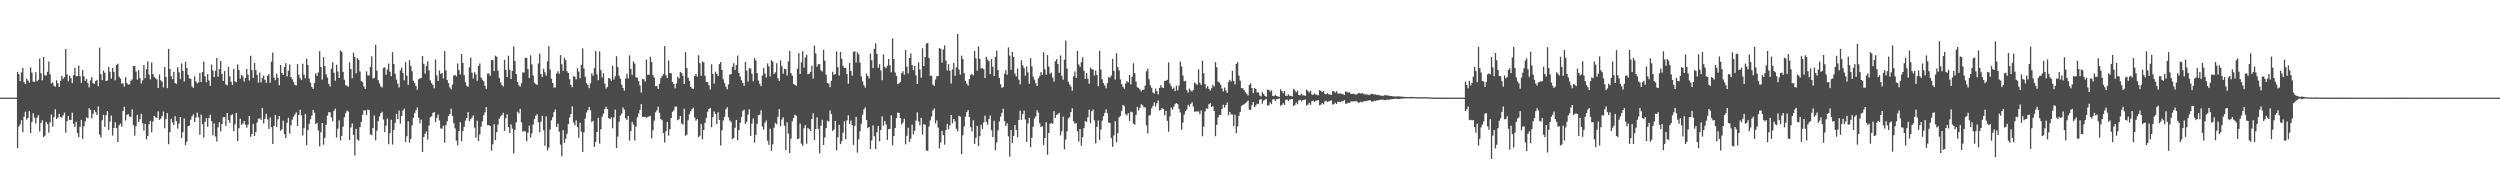 <?xml version="1.0" encoding="UTF-8"?>
<svg xmlns="http://www.w3.org/2000/svg" width="1920" height="150">
  <path d="M0 74.999h1v1.000H0zM1 74.998h1v1.000H1zM2 74.998h1v1.000H2zM3 74.997h1v1.000H3zM4 74.996h1v1.000H4zM5 74.995h1v1.000H5zM6 74.994h1v1.000H6zM7 74.993h1v1.000H7zM8 74.993h1v1.000H8zM9 74.992h1v1.000H9zM10 74.989h1v1.000H10zM11 74.991h1v1.000H11zM12 74.983h1v1.000H12zM13 55.298h1v58.635H13zM14 57.001h1v40.221H14zM15 62.326h1v33.211H15zM16 55.532h1v36.816H16zM17 52.176h1v49.379H17zM18 63.072h1v26.530H18zM19 64.548h1v21.230H19zM20 60.449h1v31.421H20zM21 61.851h1v28.680H21zM22 63.363h1v21.936H22zM23 51.780h1v50.531H23zM24 55.747h1v38.033H24zM25 62.691h1v24.233H25zM26 62.805h1v27.578H26zM27 55.373h1v39.531H27zM28 62.439h1v27.921H28zM29 61.335h1v27.078H29zM30 44.999h1v56.072H30zM31 56.210h1v38.199H31zM32 61.668h1v30.675H32zM33 43.780h1v61.419H33zM34 57.826h1v46.349H34zM35 58.002h1v35.604H35zM36 55.142h1v40.127H36zM37 47.200h1v54.630H37zM38 57.102h1v36.788H38zM39 63.983h1v23.995H39zM40 63.284h1v33.985H40zM41 65.818h1v24.245H41zM42 66.604h1v17.325H42zM43 61.678h1v29.724H43zM44 63.959h1v26.354H44zM45 66.833h1v20.641H45zM46 62.002h1v28.083H46zM47 58.318h1v31.974H47zM48 60.559h1v27.974H48zM49 59.177h1v27.276H49zM50 37.568h1v64.334H50zM51 57.142h1v35.916H51zM52 62.397h1v26.722H52zM53 58.176h1v34.103H53zM54 60.062h1v32.067H54zM55 63.793h1v22.723H55zM56 57.690h1v37.406H56zM57 52.133h1v45.350H57zM58 58.586h1v35.010H58zM59 58.482h1v43.612H59zM60 50.424h1v54.999H60zM61 58.488h1v38.893H61zM62 63.548h1v28.437H62zM63 53.685h1v53.000H63zM64 58.619h1v38.369H64zM65 62.052h1v31.128H65zM66 60.635h1v29.538H66zM67 63.846h1v27.054H67zM68 67.128h1v15.985H68zM69 61.732h1v22.665H69zM70 59.166h1v31.810H70zM71 63.889h1v23.537H71zM72 64.401h1v20.055H72zM73 62.226h1v23.974H73zM74 61.329h1v26.925H74zM75 66.197h1v15.565H75zM76 36.634h1v66.790H76zM77 56.973h1v48.660H77zM78 61.605h1v30.829H78zM79 54.175h1v33.999H79zM80 55.846h1v41.640H80zM81 62.258h1v26.330H81zM82 61.791h1v23.434H82zM83 51.425h1v48.389H83zM84 55.101h1v38.300H84zM85 60.349h1v28.448H85zM86 52.092h1v52.116H86zM87 55.152h1v43.154H87zM88 61.623h1v32.217H88zM89 49.901h1v48.492H89zM90 48.962h1v60.116H90zM91 58.951h1v37.303H91zM92 60.345h1v34.587H92zM93 64.191h1v33.168H93zM94 63.904h1v21.405H94zM95 66.519h1v15.478H95zM96 59.222h1v33.365H96zM97 63.866h1v24.227H97zM98 65.019h1v22.712H98zM99 64.680h1v24.724H99zM100 62.049h1v27.833H100zM101 60.975h1v23.064H101zM102 50.712h1v45.427H102zM103 50.646h1v53.532H103zM104 54.942h1v42.020H104zM105 61.119h1v27.142H105zM106 53.916h1v39.762H106zM107 59.979h1v31.585H107zM108 64.172h1v23.204H108zM109 61.672h1v32.946H109zM110 49.799h1v50.454H110zM111 60.040h1v35.115H111zM112 53.071h1v53.965H112zM113 47.142h1v57.306H113zM114 57.257h1v38.139H114zM115 60.913h1v31.855H115zM116 47.962h1v53.644H116zM117 56.842h1v36.477H117zM118 59.069h1v30.035H118zM119 60.100h1v29.989H119zM120 61.021h1v29.492H120zM121 67.530h1v18.000H121zM122 57.200h1v34.921H122zM123 61.673h1v29.475H123zM124 62.757h1v26.420H124zM125 67.102h1v18.606H125zM126 51.403h1v47.126H126zM127 59.198h1v32.298H127zM128 67.701h1v19.181H128zM129 37.561h1v73.247H129zM130 52.950h1v48.577H130zM131 58.460h1v32.678H131zM132 60.807h1v33.183H132zM133 55.178h1v40.764H133zM134 63.742h1v25.468H134zM135 64.444h1v28.636H135zM136 51.612h1v47.228H136zM137 55.503h1v39.445H137zM138 60.778h1v29.069H138zM139 48.696h1v57.269H139zM140 54.458h1v46.842H140zM141 62.582h1v28.387H141zM142 47.434h1v64.072H142zM143 52.282h1v56.487H143zM144 57.395h1v39.594H144zM145 60.285h1v36.134H145zM146 60.551h1v31.418H146zM147 66.278h1v23.128H147zM148 67.552h1v20.308H148zM149 58.568h1v35.143H149zM150 62.599h1v27.743H150zM151 64.025h1v22.444H151zM152 63.288h1v26.839H152zM153 56.038h1v47.465H153zM154 63.001h1v25.076H154zM155 55.293h1v40.104H155zM156 47.328h1v58.336H156zM157 58.599h1v35.062H157zM158 63.203h1v27.460H158zM159 56.902h1v40.406H159zM160 61.805h1v28.889H160zM161 65.891h1v22.268H161zM162 49.567h1v43.403H162zM163 54.084h1v49.868H163zM164 59.132h1v35.680H164zM165 54.333h1v50.490H165zM166 44.467h1v64.239H166zM167 58.870h1v38.869H167zM168 53.048h1v40.779H168zM169 46.853h1v54.102H169zM170 56.746h1v38.520H170zM171 62.098h1v27.925H171zM172 54.579h1v35.349H172zM173 64.841h1v31.817H173zM174 65.529h1v21.243H174zM175 51.306h1v40.892H175zM176 58.565h1v35.788H176zM177 62.724h1v25.798H177zM178 65.328h1v22.417H178zM179 52.788h1v48.021H179zM180 62.416h1v33.141H180zM181 63.162h1v23.588H181zM182 49.525h1v58.866H182zM183 53.674h1v44.784H183zM184 60.463h1v30.686H184zM185 57.528h1v38.350H185zM186 58.691h1v36.293H186zM187 62.544h1v30.447H187zM188 59.837h1v35.891H188zM189 52.950h1v45.126H189zM190 57.348h1v38.391H190zM191 61.803h1v27.270H191zM192 42.788h1v62.270H192zM193 53.845h1v49.193H193zM194 59.820h1v35.291H194zM195 48.443h1v56.023H195zM196 53.831h1v47.565H196zM197 57.519h1v36.586H197zM198 63.442h1v27.771H198zM199 55.716h1v35.113H199zM200 63.302h1v28.760H200zM201 59.811h1v23.105H201zM202 58.056h1v36.778H202zM203 61.268h1v30.030H203zM204 63.559h1v23.817H204zM205 58.258h1v33.440H205zM206 56.869h1v42.123H206zM207 63.605h1v26.613H207zM208 47.371h1v50.270H208zM209 40.355h1v70.226H209zM210 59.567h1v37.079H210zM211 61.581h1v26.801H211zM212 56.529h1v40.946H212zM213 59.803h1v31.847H213zM214 65.475h1v23.645H214zM215 49.929h1v50.496H215zM216 55.950h1v43.361H216zM217 57.596h1v35.083H217zM218 51.591h1v51.509H218zM219 48.525h1v57.491H219zM220 58.673h1v35.590H220zM221 54.296h1v36.153H221zM222 49.491h1v53.229H222zM223 59.156h1v37.109H223zM224 60.857h1v31.007H224zM225 63.032h1v26.628H225zM226 65.223h1v22.663H226zM227 65.621h1v20.626H227zM228 49.244h1v47.542H228zM229 57.424h1v30.874H229zM230 60.008h1v24.254H230zM231 61.541h1v27.033H231zM232 48.931h1v55.033H232zM233 57.372h1v41.122H233zM234 60.115h1v27.432H234zM235 45.072h1v66.406H235zM236 49.986h1v49.952H236zM237 60.438h1v34.654H237zM238 63.493h1v28.146H238zM239 66.781h1v22.028H239zM240 68.274h1v16.177H240zM241 63.800h1v22.719H241zM242 56.240h1v39.028H242zM243 58.250h1v36.058H243zM244 55.603h1v44.601H244zM245 39.365h1v73.093H245zM246 51.393h1v50.198H246zM247 61.155h1v33.325H247zM248 43.863h1v67.225H248zM249 50.733h1v55.148H249zM250 57.031h1v38.823H250zM251 59.588h1v29.259H251zM252 64.370h1v21.855H252zM253 66.484h1v19.736H253zM254 52.713h1v37.486H254zM255 47.811h1v45.333H255zM256 55.841h1v29.297H256zM257 61.951h1v21.535H257zM258 49.711h1v55.941H258zM259 54.934h1v43.816H259zM260 59.888h1v32.599H260zM261 38.594h1v69.226H261zM262 39.904h1v64.446H262zM263 55.191h1v42.102H263zM264 61.220h1v28.853H264zM265 65.395h1v21.518H265zM266 65.968h1v18.953H266zM267 66.686h1v19.004H267zM268 47.915h1v59.644H268zM269 53.051h1v44.843H269zM270 60.037h1v34.721H270zM271 40.483h1v63.085H271zM272 43.832h1v75.538H272zM273 56.328h1v42.586H273zM274 44.650h1v62.511H274zM275 45.918h1v62.049H275zM276 54.963h1v42.704H276zM277 62.252h1v31.331H277zM278 63.134h1v25.022H278zM279 66.375h1v18.428H279zM280 68.305h1v16.576H280zM281 54.824h1v33.453H281zM282 57.943h1v26.172H282zM283 57.966h1v26.651H283zM284 51.465h1v51.769H284zM285 43.240h1v60.602H285zM286 60.237h1v38.049H286zM287 59.761h1v28.933H287zM288 34.391h1v73.431H288zM289 54.214h1v46.180H289zM290 61.598h1v31.481H290zM291 64.042h1v25.384H291zM292 66.439h1v20.443H292zM293 67.204h1v18.659H293zM294 52.103h1v39.698H294zM295 51.627h1v49.821H295zM296 57.389h1v39.124H296zM297 53.367h1v37.659H297zM298 48.773h1v62.009H298zM299 55.017h1v47.323H299zM300 58.550h1v33.417H300zM301 40.044h1v71.008H301zM302 49.115h1v50.720H302zM303 56.614h1v37.754H303zM304 61.115h1v26.370H304zM305 64.245h1v27.170H305zM306 67.151h1v17.716H306zM307 54.022h1v40.929H307zM308 51.927h1v37.110H308zM309 55.991h1v28.960H309zM310 61.688h1v21.746H310zM311 47.701h1v61.465H311zM312 58.088h1v46.550H312zM313 65.200h1v27.935H313zM314 46.163h1v63.226H314zM315 50.570h1v56.122H315zM316 54.671h1v41.596H316zM317 61.935h1v28.564H317zM318 63.890h1v22.880H318zM319 66.117h1v18.492H319zM320 68.872h1v13.726H320zM321 60.888h1v29.527H321zM322 60.145h1v34.572H322zM323 59.986h1v31.934H323zM324 43.003h1v73.777H324zM325 48.985h1v56.295H325zM326 56.520h1v46.197H326zM327 50.519h1v50.471H327zM328 47.079h1v60.203H328zM329 54.130h1v42.333H329zM330 61.749h1v28.378H330zM331 63.903h1v25.388H331zM332 65.248h1v21.466H332zM333 67.778h1v18.224H333zM334 45.696h1v47.972H334zM335 57.895h1v32.516H335zM336 62.145h1v25.800H336zM337 54.102h1v38.420H337zM338 56.706h1v41.887H338zM339 56.012h1v42.926H339zM340 60.186h1v36.439H340zM341 39.199h1v70.378H341zM342 54.131h1v41.990H342zM343 61.489h1v31.697H343zM344 63.901h1v25.310H344zM345 67.074h1v20.478H345zM346 68.641h1v14.871H346zM347 64.973h1v24.186H347zM348 58.023h1v36.566H348zM349 57.550h1v41.011H349zM350 58.698h1v49.328H350zM351 48.750h1v62.901H351zM352 53.872h1v46.724H352zM353 57.169h1v36.695H353zM354 41.506h1v67.014H354zM355 48.316h1v52.385H355zM356 57.692h1v39.664H356zM357 63.125h1v29.570H357zM358 65.834h1v24.726H358zM359 66.681h1v19.439H359zM360 51.676h1v41.501H360zM361 44.222h1v47.391H361zM362 55.806h1v34.536H362zM363 60.304h1v28.319H363zM364 55.466h1v42.547H364zM365 57.168h1v48.643H365zM366 61.932h1v30.746H366zM367 50.640h1v57.720H367zM368 48.694h1v54.613H368zM369 59.502h1v37.806H369zM370 61.167h1v32.074H370zM371 62.452h1v26.088H371zM372 65.945h1v20.307H372zM373 68.447h1v13.800H373zM374 56.532h1v39.598H374zM375 56.357h1v39.720H375zM376 58.221h1v38.643H376zM377 46.152h1v69.608H377zM378 46.193h1v64.587H378zM379 54.601h1v40.839H379zM380 42.739h1v64.847H380zM381 43.590h1v57.897H381zM382 54.215h1v41.455H382zM383 59.948h1v31.124H383zM384 63.214h1v26.172H384zM385 65.300h1v23.125H385zM386 66.480h1v20.153H386zM387 45.899h1v54.718H387zM388 53.612h1v37.181H388zM389 59.142h1v28.647H389zM390 42.828h1v54.735H390zM391 53.510h1v48.605H391zM392 60.671h1v34.853H392zM393 54.481h1v44.360H393zM394 35.611h1v82.199H394zM395 46.839h1v52.876H395zM396 56.942h1v37.017H396zM397 62.980h1v22.832H397zM398 65.432h1v21.642H398zM399 66.577h1v16.968H399zM400 63.919h1v30.027H400zM401 55.667h1v45.469H401zM402 55.690h1v44.810H402zM403 44.371h1v56.692H403zM404 44.415h1v64.078H404zM405 53.071h1v48.922H405zM406 59.920h1v36.628H406zM407 42.480h1v63.127H407zM408 49.516h1v52.850H408zM409 57.914h1v37.776H409zM410 63.418h1v28.141H410zM411 64.569h1v24.398H411zM412 65.232h1v22.494H412zM413 48.704h1v45.230H413zM414 41.265h1v60.237H414zM415 56.887h1v36.568H415zM416 59.260h1v29.722H416zM417 52.827h1v47.242H417zM418 55.481h1v56.453H418zM419 58.064h1v31.345H419zM420 47.047h1v68.623H420zM421 35.437h1v77.983H421zM422 53.472h1v46.008H422zM423 60.422h1v32.000H423zM424 63.710h1v26.299H424zM425 67.321h1v18.740H425zM426 67.141h1v16.993H426zM427 56.442h1v41.116H427zM428 54.744h1v40.323H428zM429 56.636h1v44.491H429zM430 42.341h1v68.758H430zM431 49.403h1v70.697H431zM432 54.393h1v45.493H432zM433 44.361h1v65.299H433zM434 46.207h1v60.389H434zM435 54.739h1v47.900H435zM436 56.038h1v39.257H436zM437 60.876h1v29.411H437zM438 65.185h1v22.442H438zM439 67.001h1v14.660H439zM440 58.484h1v35.504H440zM441 59.032h1v37.248H441zM442 61.002h1v31.448H442zM443 52.424h1v45.053H443zM444 54.916h1v50.841H444zM445 60.135h1v34.160H445zM446 49.823h1v51.304H446zM447 37.187h1v79.522H447zM448 52.654h1v49.031H448zM449 59.045h1v32.019H449zM450 63.786h1v22.640H450zM451 65.258h1v19.399H451zM452 67.699h1v14.450H452zM453 64.067h1v20.670H453zM454 56.318h1v37.416H454zM455 58.109h1v34.649H455zM456 52.382h1v60.487H456zM457 39.223h1v69.783H457zM458 57.224h1v44.196H458zM459 61.587h1v29.005H459zM460 39.484h1v70.871H460zM461 53.867h1v45.425H461zM462 59.509h1v30.140H462zM463 56.201h1v31.022H463zM464 64.272h1v19.565H464zM465 67.982h1v14.012H465zM466 66.821h1v16.878H466zM467 59.920h1v30.710H467zM468 60.409h1v31.118H468zM469 62.015h1v28.173H469zM470 50.597h1v47.944H470zM471 61.099h1v29.057H471zM472 58.637h1v25.594H472zM473 43.155h1v70.529H473zM474 51.525h1v53.360H474zM475 58.187h1v35.287H475zM476 60.473h1v28.283H476zM477 64.969h1v22.224H477zM478 67.549h1v15.014H478zM479 69.647h1v14.631H479zM480 60.384h1v30.405H480zM481 56.642h1v35.572H481zM482 60.267h1v28.782H482zM483 42.479h1v65.541H483zM484 52.874h1v47.831H484zM485 57.474h1v36.123H485zM486 47.220h1v48.473H486zM487 48.782h1v59.146H487zM488 59.395h1v37.807H488zM489 59.784h1v30.296H489zM490 62.335h1v24.835H490zM491 65.515h1v18.976H491zM492 71.071h1v8.902H492zM493 60.659h1v29.049H493zM494 60.937h1v28.991H494zM495 62.640h1v27.039H495zM496 45.710h1v44.856H496zM497 57.522h1v32.245H497zM498 57.320h1v32.101H498zM499 43.508h1v45.385H499zM500 47.576h1v58.754H500zM501 57.763h1v42.252H501zM502 59.594h1v33.081H502zM503 66.174h1v20.134H503zM504 66.078h1v18.715H504zM505 68.291h1v13.630H505zM506 64.316h1v22.326H506zM507 60.109h1v31.346H507zM508 58.546h1v33.772H508zM509 56.883h1v45.314H509zM510 35.358h1v74.133H510zM511 57.826h1v42.934H511zM512 59.864h1v33.729H512zM513 46.453h1v57.747H513zM514 56.108h1v43.223H514zM515 56.341h1v34.270H515zM516 63.008h1v22.842H516zM517 64.486h1v20.235H517zM518 67.833h1v14.034H518zM519 64.145h1v17.796H519zM520 58.987h1v33.327H520zM521 60.302h1v31.309H521zM522 55.174h1v33.931H522zM523 56.004h1v38.892H523zM524 58.219h1v37.468H524zM525 64.521h1v18.967H525zM526 40.134h1v64.092H526zM527 52.299h1v51.108H527zM528 59.634h1v32.761H528zM529 62.160h1v25.666H529zM530 66.628h1v18.822H530zM531 67.990h1v15.840H531zM532 68.363h1v14.288H532zM533 58.411h1v31.806H533zM534 56.702h1v35.983H534zM535 58.773h1v32.797H535zM536 42.392h1v63.034H536zM537 48.560h1v55.663H537zM538 58.200h1v37.089H538zM539 47.148h1v59.808H539zM540 47.923h1v51.864H540zM541 58.226h1v36.077H541zM542 62.922h1v27.555H542zM543 63.148h1v22.687H543zM544 65.511h1v18.259H544zM545 68.695h1v14.151H545zM546 49.288h1v48.407H546zM547 56.805h1v33.246H547zM548 64.264h1v21.391H548zM549 55.054h1v32.553H549zM550 56.632h1v38.602H550zM551 58.343h1v27.967H551zM552 49.188h1v42.924H552zM553 47.598h1v64.180H553zM554 53.738h1v46.381H554zM555 60.919h1v31.580H555zM556 63.871h1v25.869H556zM557 66.561h1v17.407H557zM558 68.614h1v13.755H558zM559 64.802h1v25.289H559zM560 57.306h1v35.281H560zM561 56.887h1v36.695H561zM562 51.317h1v55.647H562zM563 48.572h1v57.393H563zM564 53.724h1v44.399H564zM565 49.981h1v42.146H565zM566 42.721h1v65.126H566zM567 55.997h1v43.952H567zM568 58.906h1v35.474H568zM569 61.661h1v28.127H569zM570 63.754h1v21.312H570zM571 65.934h1v18.292H571zM572 47.500h1v47.648H572zM573 54.184h1v39.355H573zM574 62.629h1v25.437H574zM575 52.287h1v31.723H575zM576 52.666h1v51.672H576zM577 56.623h1v38.375H577zM578 62.389h1v28.582H578zM579 44.704h1v64.808H579zM580 46.440h1v57.101H580zM581 56.256h1v38.839H581zM582 61.862h1v26.614H582zM583 64.368h1v23.783H583zM584 66.172h1v18.587H584zM585 58.035h1v39.204H585zM586 52.092h1v47.487H586zM587 56.464h1v37.753H587zM588 59.424h1v33.145H588zM589 48.678h1v59.386H589zM590 50.993h1v60.266H590zM591 58.706h1v40.156H591zM592 46.319h1v69.509H592zM593 47.310h1v63.513H593zM594 56.900h1v41.213H594zM595 55.544h1v38.809H595zM596 48.535h1v46.883H596zM597 59.981h1v29.774H597zM598 62.260h1v21.552H598zM599 46.426h1v50.274H599zM600 50.839h1v40.981H600zM601 56.635h1v33.441H601zM602 52.857h1v43.685H602zM603 53.183h1v62.066H603zM604 57.985h1v35.954H604zM605 47.272h1v55.377H605zM606 39.112h1v78.430H606zM607 56.147h1v50.308H607zM608 58.009h1v35.029H608zM609 64.439h1v26.142H609zM610 65.191h1v22.909H610zM611 65.855h1v23.006H611zM612 52.745h1v54.119H612zM613 40.880h1v65.530H613zM614 56.808h1v38.130H614zM615 47.867h1v62.466H615zM616 39.282h1v72.588H616zM617 51.916h1v46.555H617zM618 44.070h1v51.959H618zM619 42.011h1v68.422H619zM620 57.032h1v41.197H620zM621 56.585h1v42.578H621zM622 55.267h1v45.350H622zM623 50.423h1v41.039H623zM624 60.314h1v26.666H624zM625 35.020h1v72.527H625zM626 40.949h1v58.173H626zM627 51.170h1v38.924H627zM628 49.251h1v49.686H628zM629 49.245h1v68.499H629zM630 53.904h1v42.641H630zM631 54.941h1v37.013H631zM632 38.178h1v73.146H632zM633 46.660h1v58.943H633zM634 57.394h1v41.029H634zM635 63.740h1v28.912H635zM636 64.137h1v29.198H636zM637 67.002h1v17.771H637zM638 62.064h1v25.534H638zM639 55.087h1v45.543H639zM640 57.406h1v42.118H640zM641 56.764h1v35.992H641zM642 39.452h1v76.019H642zM643 51.586h1v53.859H643zM644 58.054h1v37.808H644zM645 39.930h1v70.751H645zM646 45.216h1v63.293H646zM647 50.594h1v51.254H647zM648 52.215h1v40.982H648zM649 52.079h1v54.781H649zM650 56.777h1v35.615H650zM651 64.308h1v24.291H651zM652 48.387h1v46.720H652zM653 54.550h1v38.034H653zM654 58.123h1v38.046H654zM655 39.713h1v71.524H655zM656 39.412h1v57.196H656zM657 48.048h1v41.752H657zM658 40.139h1v77.032H658zM659 41.735h1v65.256H659zM660 48.048h1v52.756H660zM661 58.673h1v36.358H661zM662 62.490h1v25.573H662zM663 65.415h1v18.679H663zM664 67.331h1v15.140H664zM665 56.517h1v35.593H665zM666 58.387h1v40.037H666zM667 60.290h1v37.210H667zM668 41.237h1v73.206H668zM669 46.305h1v61.571H669zM670 52.341h1v44.008H670zM671 37.461h1v67.184H671zM672 33.287h1v81.161H672zM673 41.365h1v60.230H673zM674 52.060h1v44.713H674zM675 49.284h1v59.277H675zM676 54.074h1v45.801H676zM677 61.618h1v27.748H677zM678 41.842h1v54.680H678zM679 51.325h1v41.607H679zM680 52.411h1v43.177H680zM681 50.507h1v56.958H681zM682 45.298h1v53.973H682zM683 50.116h1v48.868H683zM684 55.572h1v32.991H684zM685 29.467h1v82.214H685zM686 45.328h1v59.134H686zM687 55.659h1v42.606H687zM688 58.357h1v32.309H688zM689 64.613h1v21.837H689zM690 64.014h1v22.756H690zM691 62.810h1v27.801H691zM692 56.183h1v39.406H692zM693 54.663h1v39.463H693zM694 57.420h1v33.783H694zM695 38.477h1v72.389H695zM696 51.201h1v53.149H696zM697 56.362h1v41.763H697zM698 44.470h1v64.416H698zM699 40.998h1v65.485H699zM700 49.978h1v45.702H700zM701 53.833h1v49.403H701zM702 50.699h1v49.695H702zM703 57.877h1v34.769H703zM704 64.520h1v21.773H704zM705 47.874h1v45.381H705zM706 53.348h1v42.895H706zM707 59.708h1v30.874H707zM708 36.943h1v66.433H708zM709 50.672h1v44.691H709zM710 43.808h1v51.915H710zM711 33.464h1v82.171H711zM712 32.899h1v82.997H712zM713 44.509h1v52.718H713zM714 58.189h1v34.291H714zM715 58.176h1v31.319H715zM716 64.910h1v19.932H716zM717 65.980h1v17.263H717zM718 61.013h1v33.795H718zM719 58.493h1v33.980H719zM720 58.525h1v39.460H720zM721 36.920h1v77.059H721zM722 37.551h1v71.794H722zM723 48.110h1v52.432H723zM724 37.986h1v65.784H724zM725 34.879h1v76.225H725zM726 46.634h1v53.275H726zM727 54.127h1v40.962H727zM728 49.329h1v49.973H728zM729 54.324h1v41.915H729zM730 64.155h1v24.152H730zM731 53.287h1v41.450H731zM732 48.314h1v43.053H732zM733 58.195h1v35.043H733zM734 51.657h1v47.252H734zM735 26.149h1v74.681H735zM736 53.397h1v35.563H736zM737 57.322h1v32.324H737zM738 42.759h1v75.554H738zM739 45.381h1v58.536H739zM740 56.212h1v40.842H740zM741 62.035h1v27.581H741zM742 64.297h1v21.754H742zM743 65.741h1v18.769H743zM744 60.662h1v29.166H744zM745 57.520h1v40.053H745zM746 56.973h1v44.090H746zM747 57.969h1v34.433H747zM748 38.996h1v71.546H748zM749 44.760h1v61.060H749zM750 54.344h1v42.283H750zM751 35.657h1v76.576H751zM752 45.144h1v59.471H752zM753 52.599h1v43.259H753zM754 52.272h1v46.748H754zM755 53.193h1v40.855H755zM756 59.966h1v28.797H756zM757 43.563h1v50.044H757zM758 45.794h1v50.013H758zM759 46.998h1v44.378H759zM760 56.904h1v31.809H760zM761 45.314h1v54.748H761zM762 51.203h1v54.089H762zM763 58.348h1v34.422H763zM764 43.679h1v71.656H764zM765 38.812h1v70.656H765zM766 53.856h1v46.361H766zM767 60.025h1v33.257H767zM768 64.722h1v24.904H768zM769 67.418h1v19.235H769zM770 66.848h1v16.686H770zM771 56.783h1v36.164H771zM772 53.906h1v42.821H772zM773 57.406h1v37.307H773zM774 36.383h1v68.351H774zM775 42.670h1v77.667H775zM776 53.596h1v46.248H776zM777 39.900h1v69.950H777zM778 43.766h1v60.703H778zM779 56.589h1v39.445H779zM780 58.704h1v41.114H780zM781 52.642h1v52.851H781zM782 61.153h1v31.028H782zM783 64.706h1v20.228H783zM784 46.242h1v45.768H784zM785 50.285h1v37.445H785zM786 52.261h1v32.738H786zM787 58.133h1v33.685H787zM788 51.056h1v57.879H788zM789 55.591h1v39.227H789zM790 64.417h1v26.102H790zM791 44.640h1v68.368H791zM792 51.056h1v54.649H792zM793 58.797h1v38.577H793zM794 61.202h1v29.905H794zM795 63.970h1v25.438H795zM796 66.069h1v18.637H796zM797 60.193h1v26.408H797zM798 58.490h1v36.184H798zM799 55.417h1v42.095H799zM800 57.440h1v39.535H800zM801 40.110h1v71.299H801zM802 53.249h1v52.795H802zM803 57.379h1v36.476H803zM804 42.273h1v76.552H804zM805 51.152h1v51.058H805zM806 56.628h1v38.388H806zM807 55.694h1v38.821H807zM808 59.525h1v35.465H808zM809 62.652h1v22.766H809zM810 46.996h1v43.526H810zM811 45.348h1v42.854H811zM812 49.121h1v38.621H812zM813 55.911h1v30.770H813zM814 42.601h1v61.419H814zM815 58.208h1v42.632H815zM816 61.188h1v28.431H816zM817 45.816h1v68.924H817zM818 31.226h1v75.911H818zM819 52.625h1v48.222H819zM820 62.779h1v28.086H820zM821 64.808h1v25.078H821zM822 66.477h1v19.593H822zM823 69.687h1v13.484H823zM824 58.504h1v34.675H824zM825 54.878h1v40.053H825zM826 59.797h1v34.766H826zM827 39.054h1v61.713H827zM828 49.497h1v59.186H828zM829 51.292h1v47.715H829zM830 47.719h1v64.231H830zM831 43.960h1v61.425H831zM832 54.259h1v44.151H832zM833 60.579h1v32.402H833zM834 56.024h1v37.617H834zM835 60.399h1v29.740H835zM836 64.334h1v19.935H836zM837 51.918h1v42.676H837zM838 53.194h1v32.298H838zM839 53.396h1v30.734H839zM840 57.989h1v34.410H840zM841 54.054h1v56.052H841zM842 57.608h1v39.794H842zM843 66.225h1v26.353H843zM844 39.018h1v68.453H844zM845 53.406h1v46.126H845zM846 60.917h1v31.798H846zM847 63.811h1v25.416H847zM848 65.661h1v21.125H848zM849 67.808h1v16.164H849zM850 63.901h1v23.105H850zM851 59.123h1v35.029H851zM852 59.711h1v34.815H852zM853 58.030h1v47.950H853zM854 45.178h1v67.640H854zM855 54.413h1v49.563H855zM856 61.136h1v32.017H856zM857 40.901h1v68.461H857zM858 51.570h1v50.759H858zM859 54.075h1v36.106H859zM860 61.053h1v28.087H860zM861 64.693h1v20.403H861zM862 66.727h1v13.840H862zM863 68.098h1v13.482H863zM864 64.277h1v23.440H864zM865 62.361h1v26.383H865zM866 63.219h1v23.751H866zM867 57.584h1v35.217H867zM868 64.818h1v20.970H868zM869 58.933h1v27.285H869zM870 48.574h1v46.404H870zM871 56.150h1v39.523H871zM872 62.711h1v25.499H872zM873 67.042h1v15.036H873zM874 67.459h1v17.449H874zM875 68.728h1v14.109H875zM876 70.188h1v9.899H876zM877 69.120h1v11.720H877zM878 68.753h1v13.746H878zM879 65.811h1v16.614H879zM880 54.752h1v41.509H880zM881 52.826h1v49.667H881zM882 60.870h1v28.002H882zM883 65.545h1v22.582H883zM884 67.414h1v15.797H884zM885 71.050h1v10.241H885zM886 71.852h1v6.833H886zM887 68.055h1v13.820H887zM888 70.049h1v9.275H888zM889 72.476h1v4.699H889zM890 67.464h1v17.439H890zM891 65.467h1v18.928H891zM892 67.212h1v15.740H892zM893 67.542h1v16.209H893zM894 62.089h1v26.522H894zM895 61.967h1v23.224H895zM896 61.308h1v31.463H896zM897 47.857h1v53.313H897zM898 64.133h1v25.324H898zM899 66.156h1v16.480H899zM900 68.429h1v15.783H900zM901 67.293h1v14.739H901zM902 70.006h1v9.945H902zM903 65.721h1v13.439H903zM904 69.384h1v10.651H904zM905 65.631h1v17.931H905zM906 47.180h1v39.266H906zM907 51.044h1v48.614H907zM908 58.041h1v36.088H908zM909 62.475h1v25.541H909zM910 62.248h1v23.214H910zM911 69.299h1v14.822H911zM912 71.124h1v9.428H912zM913 67.984h1v13.938H913zM914 69.501h1v10.292H914zM915 70.359h1v8.107H915zM916 69.069h1v12.826H916zM917 63.358h1v22.430H917zM918 64.309h1v21.317H918zM919 65.227h1v20.404H919zM920 53.263h1v32.330H920zM921 63.589h1v24.157H921zM922 65.213h1v19.617H922zM923 46.604h1v58.011H923zM924 56.220h1v41.062H924zM925 64.602h1v21.063H925zM926 67.786h1v15.486H926zM927 66.038h1v17.540H927zM928 68.229h1v11.804H928zM929 69.487h1v9.674H929zM930 67.754h1v14.438H930zM931 65.141h1v16.363H931zM932 66.483h1v18.659H932zM933 47.789h1v56.829H933zM934 51.627h1v44.274H934zM935 62.698h1v27.542H935zM936 63.361h1v24.874H936zM937 64.991h1v23.266H937zM938 67.878h1v15.829H938zM939 70.321h1v10.066H939zM940 67.161h1v15.478H940zM941 69.499h1v11.222H941zM942 71.339h1v7.334H942zM943 63.064h1v25.488H943zM944 61.360h1v24.599H944zM945 62.492h1v25.291H945zM946 54.402h1v33.570H946zM947 62.104h1v34.764H947zM948 64.837h1v23.263H948zM949 49.101h1v53.020H949zM950 47.734h1v49.433H950zM951 58.138h1v30.804H951zM952 61.991h1v23.911H952zM953 67.618h1v13.872H953zM954 67.852h1v12.700H954zM955 69.217h1v10.881H955zM956 70.795h1v8.562H956zM957 71.992h1v6.265H957zM958 73.376h1v3.865H958zM959 65.279h1v18.929H959zM960 64.147h1v20.214H960zM961 67.608h1v13.152H961zM962 71.478h1v6.923H962zM963 67.537h1v14.755H963zM964 68.316h1v12.734H964zM965 71.086h1v8.571H965zM966 70.936h1v9.109H966zM967 73.353h1v3.246H967zM968 74.082h1v1.911H968zM969 70.846h1v8.812H969zM970 72.217h1v5.075H970zM971 73.614h1v2.970H971zM972 74.352h1v1.563H972zM973 68.765h1v12.309H973zM974 69.021h1v11.867H974zM975 70.403h1v8.292H975zM976 69.387h1v10.632H976zM977 73.611h1v2.809H977zM978 73.830h1v2.257H978zM979 72.966h1v4.503H979zM980 73.660h1v2.582H980zM981 74.142h1v1.861H981zM982 74.341h1v1.278H982zM983 68.571h1v12.741H983zM984 69.885h1v10.708H984zM985 71.545h1v7.735H985zM986 69.882h1v10.717H986zM987 73.527h1v3.101H987zM988 73.665h1v2.701H988zM989 72.460h1v5.152H989zM990 73.499h1v3.017H990zM991 73.770h1v2.372H991zM992 74.055h1v2.004H992zM993 68.258h1v13.080H993zM994 69.347h1v11.175H994zM995 70.832h1v7.937H995zM996 69.597h1v10.514H996zM997 72.935h1v4.239H997zM998 73.237h1v3.379H998zM999 71.868h1v5.983H999zM1000 73.110h1v3.723H1000zM1001 73.282h1v3.445H1001zM1002 73.609h1v2.709H1002zM1003 68.766h1v12.387H1003zM1004 69.886h1v10.429H1004zM1005 70.999h1v7.988H1005zM1006 69.707h1v10.818H1006zM1007 72.405h1v5.387H1007zM1008 72.978h1v4.350H1008zM1009 71.745h1v6.633H1009zM1010 72.595h1v4.758H1010zM1011 72.737h1v4.505H1011zM1012 73.280h1v3.525H1012zM1013 69.223h1v11.666H1013zM1014 69.821h1v10.496H1014zM1015 70.724h1v8.475H1015zM1016 69.904h1v10.221H1016zM1017 72.074h1v5.875H1017zM1018 72.468h1v4.837H1018zM1019 71.485h1v6.871H1019zM1020 72.510h1v5.347H1020zM1021 72.430h1v5.111H1021zM1022 72.911h1v4.044H1022zM1023 69.889h1v10.460H1023zM1024 70.154h1v9.818H1024zM1025 71.158h1v7.644H1025zM1026 69.997h1v9.873H1026zM1027 71.787h1v6.376H1027zM1028 71.958h1v6.179H1028zM1029 71.748h1v6.753H1029zM1030 72.074h1v5.681H1030zM1031 72.411h1v5.238H1031zM1032 73.027h1v3.892H1032zM1033 70.305h1v9.403H1033zM1034 70.525h1v8.996H1034zM1035 71.225h1v7.621H1035zM1036 70.816h1v8.285H1036zM1037 72.111h1v5.799H1037zM1038 72.095h1v5.769H1038zM1039 71.951h1v5.978H1039zM1040 72.372h1v5.395H1040zM1041 72.642h1v4.813H1041zM1042 72.092h1v6.124H1042zM1043 71.275h1v7.695H1043zM1044 71.562h1v6.948H1044zM1045 71.893h1v6.254H1045zM1046 71.403h1v7.171H1046zM1047 72.383h1v5.250H1047zM1048 72.399h1v5.375H1048zM1049 72.730h1v4.693H1049zM1050 72.514h1v4.898H1050zM1051 73.129h1v3.766H1051zM1052 72.543h1v4.617H1052zM1053 71.943h1v6.127H1053zM1054 72.224h1v5.752H1054zM1055 72.715h1v4.572H1055zM1056 72.410h1v5.242H1056zM1057 73.004h1v3.994H1057zM1058 72.841h1v4.200H1058zM1059 73.226h1v3.454H1059zM1060 73.317h1v3.432H1060zM1061 73.693h1v2.668H1061zM1062 73.464h1v3.232H1062zM1063 73.181h1v3.742H1063zM1064 72.994h1v3.948H1064zM1065 73.480h1v2.965H1065zM1066 73.305h1v3.416H1066zM1067 73.718h1v2.639H1067zM1068 73.755h1v2.484H1068zM1069 73.935h1v2.223H1069zM1070 73.995h1v1.988H1070zM1071 74.150h1v1.640H1071zM1072 74.103h1v1.774H1072zM1073 73.962h1v2.064H1073zM1074 73.978h1v2.077H1074zM1075 74.173h1v1.629H1075zM1076 74.110h1v1.735H1076zM1077 74.330h1v1.373H1077zM1078 74.411h1v1.184H1078zM1079 74.447h1v1.114H1079zM1080 74.532h1v1.000H1080zM1081 74.525h1v1.000H1081zM1082 74.555h1v1.000H1082zM1083 74.442h1v1.132H1083zM1084 74.464h1v1.037H1084zM1085 74.515h1v1.000H1085zM1086 74.522h1v1.000H1086zM1087 74.604h1v1.000H1087zM1088 74.649h1v1.000H1088zM1089 74.670h1v1.000H1089zM1090 74.696h1v1.000H1090zM1091 74.707h1v1.000H1091zM1092 74.710h1v1.000H1092zM1093 74.647h1v1.000H1093zM1094 74.655h1v1.000H1094zM1095 74.641h1v1.000H1095zM1096 74.693h1v1.000H1096zM1097 74.737h1v1.000H1097zM1098 74.776h1v1.000H1098zM1099 74.902h1v1.000H1099zM1100 74.965h1v1.000H1100zM1101 74.978h1v1.000H1101zM1102 74.970h1v1.000H1102zM1103 74.968h1v1.000H1103zM1104 74.970h1v1.000H1104zM1105 74.966h1v1.000H1105zM1106 74.974h1v1.000H1106zM1107 74.978h1v1.000H1107zM1108 74.980h1v1.000H1108zM1109 74.983h1v1.000H1109zM1110 74.986h1v1.000H1110zM1111 74.982h1v1.000H1111zM1112 74.985h1v1.000H1112zM1113 74.984h1v1.000H1113zM1114 74.981h1v1.000H1114zM1115 74.987h1v1.000H1115zM1116 74.983h1v1.000H1116zM1117 74.987h1v1.000H1117zM1118 74.987h1v1.000H1118zM1119 74.982h1v1.000H1119zM1120 74.987h1v1.000H1120zM1121 74.988h1v1.000H1121zM1122 74.986h1v1.000H1122zM1123 74.979h1v1.000H1123zM1124 74.984h1v1.000H1124zM1125 62.669h1v22.573H1125zM1126 65.276h1v18.691H1126zM1127 67.811h1v13.983H1127zM1128 62.058h1v30.254H1128zM1129 65.619h1v26.445H1129zM1130 63.711h1v28.694H1130zM1131 58.806h1v33.383H1131zM1132 51.395h1v46.160H1132zM1133 54.568h1v47.383H1133zM1134 63.087h1v31.864H1134zM1135 36.006h1v75.853H1135zM1136 52.280h1v54.327H1136zM1137 55.693h1v42.214H1137zM1138 62.091h1v33.625H1138zM1139 62.552h1v30.657H1139zM1140 66.790h1v20.518H1140zM1141 63.128h1v23.775H1141zM1142 57.065h1v39.987H1142zM1143 56.384h1v43.189H1143zM1144 57.081h1v34.441H1144zM1145 43.811h1v78.369H1145zM1146 51.695h1v52.511H1146zM1147 58.521h1v41.280H1147zM1148 40.709h1v73.326H1148zM1149 46.301h1v64.859H1149zM1150 53.711h1v44.759H1150zM1151 58.345h1v34.434H1151zM1152 58.664h1v32.145H1152zM1153 62.365h1v23.543H1153zM1154 66.486h1v15.315H1154zM1155 58.035h1v33.496H1155zM1156 60.211h1v31.260H1156zM1157 59.211h1v30.076H1157zM1158 53.636h1v45.233H1158zM1159 52.383h1v62.629H1159zM1160 56.096h1v40.456H1160zM1161 44.156h1v58.870H1161zM1162 35.979h1v77.396H1162zM1163 52.249h1v49.576H1163zM1164 59.401h1v34.249H1164zM1165 62.519h1v28.498H1165zM1166 63.983h1v26.237H1166zM1167 68.112h1v17.292H1167zM1168 59.607h1v40.520H1168zM1169 55.929h1v41.360H1169zM1170 52.368h1v44.630H1170zM1171 46.424h1v62.917H1171zM1172 44.839h1v71.303H1172zM1173 53.176h1v49.592H1173zM1174 58.920h1v41.968H1174zM1175 39.788h1v70.205H1175zM1176 50.313h1v48.956H1176zM1177 57.381h1v35.802H1177zM1178 61.243h1v29.344H1178zM1179 64.266h1v21.200H1179zM1180 65.706h1v17.464H1180zM1181 63.243h1v21.636H1181zM1182 62.817h1v30.017H1182zM1183 62.427h1v31.099H1183zM1184 62.409h1v28.257H1184zM1185 51.305h1v52.146H1185zM1186 56.811h1v48.546H1186zM1187 58.791h1v37.194H1187zM1188 36.251h1v80.854H1188zM1189 52.296h1v47.467H1189zM1190 57.132h1v36.580H1190zM1191 63.367h1v26.354H1191zM1192 65.867h1v22.270H1192zM1193 67.608h1v18.073H1193zM1194 66.459h1v24.901H1194zM1195 55.460h1v38.120H1195zM1196 56.669h1v40.507H1196zM1197 57.941h1v39.061H1197zM1198 43.572h1v68.231H1198zM1199 51.393h1v59.621H1199zM1200 58.210h1v38.334H1200zM1201 38.519h1v69.429H1201zM1202 44.326h1v53.517H1202zM1203 56.723h1v36.837H1203zM1204 59.475h1v29.132H1204zM1205 62.558h1v24.454H1205zM1206 65.554h1v17.061H1206zM1207 67.787h1v12.833H1207zM1208 64.512h1v23.786H1208zM1209 65.008h1v22.313H1209zM1210 66.172h1v20.970H1210zM1211 52.681h1v34.901H1211zM1212 55.973h1v48.492H1212zM1213 57.949h1v32.600H1213zM1214 57.138h1v40.394H1214zM1215 47.125h1v57.921H1215zM1216 58.087h1v41.655H1216zM1217 62.285h1v27.380H1217zM1218 65.280h1v21.568H1218zM1219 66.924h1v17.196H1219zM1220 69.151h1v13.907H1220zM1221 62.328h1v27.403H1221zM1222 59.418h1v34.525H1222zM1223 60.103h1v33.729H1223zM1224 47.173h1v59.867H1224zM1225 49.603h1v63.455H1225zM1226 58.828h1v40.869H1226zM1227 56.605h1v36.764H1227zM1228 43.370h1v68.411H1228zM1229 53.956h1v43.730H1229zM1230 55.424h1v33.060H1230zM1231 60.184h1v28.528H1231zM1232 64.766h1v19.190H1232zM1233 69.243h1v12.502H1233zM1234 67.894h1v18.192H1234zM1235 64.258h1v24.198H1235zM1236 65.445h1v20.763H1236zM1237 59.825h1v40.858H1237zM1238 47.279h1v50.852H1238zM1239 57.680h1v38.952H1239zM1240 63.732h1v23.780H1240zM1241 38.561h1v65.951H1241zM1242 57.731h1v47.572H1242zM1243 60.187h1v31.705H1243zM1244 64.369h1v24.999H1244zM1245 66.354h1v20.468H1245zM1246 68.837h1v15.655H1246zM1247 64.314h1v18.666H1247zM1248 58.231h1v35.213H1248zM1249 57.846h1v39.165H1249zM1250 59.592h1v35.279H1250zM1251 38.421h1v72.111H1251zM1252 45.664h1v60.546H1252zM1253 55.366h1v39.892H1253zM1254 44.430h1v66.140H1254zM1255 46.397h1v55.946H1255zM1256 56.856h1v41.246H1256zM1257 58.691h1v33.294H1257zM1258 62.642h1v26.831H1258zM1259 63.402h1v19.611H1259zM1260 66.806h1v18.699H1260zM1261 63.182h1v27.434H1261zM1262 62.060h1v29.425H1262zM1263 65.126h1v24.716H1263zM1264 51.058h1v57.306H1264zM1265 58.691h1v38.669H1265zM1266 60.875h1v33.496H1266zM1267 44.756h1v64.081H1267zM1268 48.597h1v58.600H1268zM1269 56.879h1v39.763H1269zM1270 62.304h1v31.052H1270zM1271 63.351h1v24.065H1271zM1272 67.190h1v20.330H1272zM1273 67.654h1v18.577H1273zM1274 56.275h1v39.577H1274zM1275 52.654h1v46.460H1275zM1276 55.734h1v39.523H1276zM1277 39.399h1v75.961H1277zM1278 45.676h1v64.880H1278zM1279 50.417h1v50.980H1279zM1280 45.349h1v61.588H1280zM1281 46.567h1v60.873H1281zM1282 50.007h1v46.116H1282zM1283 57.095h1v37.468H1283zM1284 61.401h1v27.124H1284zM1285 65.121h1v21.087H1285zM1286 68.343h1v14.573H1286zM1287 59.801h1v27.225H1287zM1288 62.203h1v29.713H1288zM1289 62.404h1v32.609H1289zM1290 58.201h1v32.594H1290zM1291 51.506h1v44.738H1291zM1292 52.175h1v52.704H1292zM1293 56.013h1v33.247H1293zM1294 41.754h1v68.884H1294zM1295 51.346h1v57.630H1295zM1296 56.348h1v43.035H1296zM1297 61.726h1v28.351H1297zM1298 63.379h1v26.362H1298zM1299 66.840h1v18.281H1299zM1300 62.902h1v27.405H1300zM1301 53.568h1v45.281H1301zM1302 54.641h1v42.137H1302zM1303 58.791h1v50.318H1303zM1304 41.787h1v72.048H1304zM1305 53.529h1v47.959H1305zM1306 56.986h1v37.003H1306zM1307 39.920h1v64.962H1307zM1308 49.285h1v50.651H1308zM1309 51.954h1v44.596H1309zM1310 58.686h1v33.978H1310zM1311 58.997h1v29.933H1311zM1312 65.121h1v18.583H1312zM1313 66.031h1v18.975H1313zM1314 59.201h1v31.386H1314zM1315 59.844h1v32.621H1315zM1316 61.080h1v31.119H1316zM1317 49.817h1v47.129H1317zM1318 52.061h1v56.558H1318zM1319 55.790h1v45.004H1319zM1320 43.290h1v63.391H1320zM1321 47.424h1v68.109H1321zM1322 53.125h1v50.944H1322zM1323 61.010h1v35.763H1323zM1324 63.224h1v25.162H1324zM1325 65.436h1v21.478H1325zM1326 68.422h1v14.513H1326zM1327 56.957h1v37.497H1327zM1328 57.109h1v37.821H1328zM1329 59.180h1v39.431H1329zM1330 40.178h1v71.847H1330zM1331 45.358h1v67.138H1331zM1332 55.961h1v41.586H1332zM1333 41.178h1v58.222H1333zM1334 41.489h1v70.349H1334zM1335 53.697h1v48.466H1335zM1336 53.441h1v39.058H1336zM1337 51.918h1v42.029H1337zM1338 58.722h1v32.490H1338zM1339 64.461h1v23.008H1339zM1340 48.837h1v46.189H1340zM1341 51.175h1v43.261H1341zM1342 53.276h1v39.042H1342zM1343 41.915h1v58.910H1343zM1344 47.655h1v50.275H1344zM1345 53.908h1v37.162H1345zM1346 57.875h1v31.724H1346zM1347 35.977h1v70.616H1347zM1348 51.837h1v47.803H1348zM1349 56.602h1v40.516H1349zM1350 62.209h1v25.530H1350zM1351 64.919h1v20.018H1351zM1352 64.947h1v19.968H1352zM1353 57.705h1v29.879H1353zM1354 59.120h1v32.991H1354zM1355 56.162h1v37.171H1355zM1356 50.226h1v42.046H1356zM1357 39.099h1v70.131H1357zM1358 54.161h1v47.513H1358zM1359 59.015h1v31.518H1359zM1360 43.386h1v63.219H1360zM1361 50.489h1v49.732H1361zM1362 54.528h1v38.843H1362zM1363 55.511h1v39.986H1363zM1364 58.528h1v37.645H1364zM1365 63.109h1v24.019H1365zM1366 59.371h1v32.951H1366zM1367 56.088h1v39.274H1367zM1368 55.781h1v33.023H1368zM1369 57.448h1v29.422H1369zM1370 44.360h1v53.461H1370zM1371 44.960h1v49.282H1371zM1372 56.723h1v30.529H1372zM1373 41.503h1v64.887H1373zM1374 46.531h1v60.191H1374zM1375 53.191h1v43.010H1375zM1376 64.012h1v25.191H1376zM1377 63.840h1v23.094H1377zM1378 66.816h1v17.260H1378zM1379 67.258h1v15.607H1379zM1380 57.156h1v36.486H1380zM1381 58.173h1v35.770H1381zM1382 59.543h1v30.296H1382zM1383 43.146h1v65.834H1383zM1384 45.201h1v53.785H1384zM1385 57.349h1v34.061H1385zM1386 42.497h1v56.370H1386zM1387 43.724h1v64.095H1387zM1388 54.718h1v40.796H1388zM1389 59.276h1v34.482H1389zM1390 52.501h1v40.513H1390zM1391 61.431h1v25.211H1391zM1392 65.765h1v17.494H1392zM1393 51.891h1v37.710H1393zM1394 55.990h1v32.556H1394zM1395 58.023h1v28.401H1395zM1396 53.438h1v40.829H1396zM1397 47.378h1v45.275H1397zM1398 55.125h1v35.022H1398zM1399 54.443h1v40.955H1399zM1400 42.171h1v67.508H1400zM1401 49.360h1v52.404H1401zM1402 57.257h1v34.402H1402zM1403 63.232h1v24.331H1403zM1404 63.002h1v23.757H1404zM1405 67.702h1v15.564H1405zM1406 60.765h1v29.171H1406zM1407 60.275h1v33.081H1407zM1408 57.070h1v35.925H1408zM1409 51.341h1v48.387H1409zM1410 42.875h1v62.080H1410zM1411 48.749h1v50.770H1411zM1412 54.001h1v36.771H1412zM1413 37.511h1v66.037H1413zM1414 45.295h1v49.890H1414zM1415 52.442h1v38.751H1415zM1416 55.752h1v39.632H1416zM1417 58.574h1v34.760H1417zM1418 62.543h1v26.507H1418zM1419 43.521h1v52.261H1419zM1420 50.105h1v45.423H1420zM1421 55.362h1v36.717H1421zM1422 60.612h1v27.843H1422zM1423 52.073h1v47.790H1423zM1424 49.217h1v40.326H1424zM1425 58.968h1v29.455H1425zM1426 33.635h1v77.442H1426zM1427 49.318h1v53.522H1427zM1428 55.386h1v35.656H1428zM1429 61.428h1v25.773H1429zM1430 62.247h1v24.261H1430zM1431 67.344h1v16.794H1431zM1432 67.338h1v14.845H1432zM1433 58.069h1v36.472H1433zM1434 56.426h1v39.664H1434zM1435 59.512h1v35.490H1435zM1436 40.038h1v70.295H1436zM1437 41.068h1v61.051H1437zM1438 50.846h1v42.565H1438zM1439 45.973h1v58.486H1439zM1440 42.332h1v61.665H1440zM1441 53.173h1v40.971H1441zM1442 59.078h1v33.685H1442zM1443 57.804h1v35.834H1443zM1444 63.021h1v25.274H1444zM1445 66.413h1v18.858H1445zM1446 55.919h1v40.318H1446zM1447 53.933h1v44.851H1447zM1448 57.887h1v35.198H1448zM1449 54.691h1v41.510H1449zM1450 43.461h1v56.432H1450zM1451 58.866h1v35.203H1451zM1452 55.558h1v37.673H1452zM1453 34.894h1v81.593H1453zM1454 52.394h1v51.470H1454zM1455 58.750h1v38.191H1455zM1456 63.316h1v29.811H1456zM1457 63.844h1v23.251H1457zM1458 67.018h1v17.775H1458zM1459 61.997h1v28.938H1459zM1460 57.196h1v40.603H1460zM1461 55.309h1v42.740H1461zM1462 48.489h1v53.715H1462zM1463 44.339h1v67.426H1463zM1464 52.490h1v45.956H1464zM1465 59.663h1v33.857H1465zM1466 38.818h1v67.627H1466zM1467 47.829h1v55.140H1467zM1468 54.671h1v41.429H1468zM1469 56.412h1v38.359H1469zM1470 54.504h1v35.261H1470zM1471 64.388h1v19.765H1471zM1472 58.519h1v31.794H1472zM1473 54.106h1v45.658H1473zM1474 58.569h1v37.557H1474zM1475 59.805h1v33.950H1475zM1476 48.802h1v56.188H1476zM1477 53.975h1v46.302H1477zM1478 57.879h1v34.360H1478zM1479 42.521h1v71.050H1479zM1480 47.086h1v63.136H1480zM1481 54.677h1v44.286H1481zM1482 59.798h1v34.413H1482zM1483 61.988h1v28.363H1483zM1484 65.602h1v21.071H1484zM1485 66.907h1v19.368H1485zM1486 57.250h1v38.260H1486zM1487 52.545h1v45.330H1487zM1488 55.116h1v41.874H1488zM1489 31.636h1v73.358H1489zM1490 50.930h1v66.625H1490zM1491 54.727h1v45.907H1491zM1492 43.064h1v71.929H1492zM1493 39.820h1v74.666H1493zM1494 55.360h1v42.944H1494zM1495 55.795h1v40.229H1495zM1496 53.583h1v45.062H1496zM1497 61.122h1v30.581H1497zM1498 66.042h1v17.970H1498zM1499 59.435h1v36.212H1499zM1500 54.492h1v42.178H1500zM1501 57.905h1v41.303H1501zM1502 38.145h1v59.419H1502zM1503 36.119h1v70.352H1503zM1504 55.973h1v45.473H1504zM1505 43.374h1v52.678H1505zM1506 43.712h1v71.441H1506zM1507 51.069h1v59.282H1507zM1508 58.056h1v41.041H1508zM1509 61.758h1v28.243H1509zM1510 64.937h1v24.184H1510zM1511 67.289h1v19.310H1511zM1512 59.785h1v32.612H1512zM1513 56.905h1v40.619H1513zM1514 52.347h1v41.511H1514zM1515 44.744h1v56.074H1515zM1516 44.212h1v66.167H1516zM1517 54.772h1v46.052H1517zM1518 59.310h1v36.282H1518zM1519 38.704h1v74.628H1519zM1520 52.239h1v48.293H1520zM1521 55.508h1v42.776H1521zM1522 59.214h1v32.720H1522zM1523 61.502h1v27.571H1523zM1524 64.015h1v20.267H1524zM1525 62.689h1v30.058H1525zM1526 55.269h1v39.882H1526zM1527 55.600h1v40.598H1527zM1528 58.908h1v36.383H1528zM1529 50.810h1v57.197H1529zM1530 53.081h1v48.916H1530zM1531 53.702h1v45.687H1531zM1532 31.781h1v88.884H1532zM1533 47.299h1v52.920H1533zM1534 54.508h1v49.120H1534zM1535 61.056h1v26.244H1535zM1536 61.870h1v26.983H1536zM1537 66.909h1v18.496H1537zM1538 65.247h1v18.409H1538zM1539 56.322h1v41.722H1539zM1540 55.841h1v41.717H1540zM1541 58.180h1v36.964H1541zM1542 40.634h1v67.398H1542zM1543 50.671h1v58.914H1543zM1544 56.867h1v42.513H1544zM1545 48.285h1v57.769H1545zM1546 41.147h1v68.188H1546zM1547 55.048h1v38.072H1547zM1548 61.212h1v28.409H1548zM1549 61.984h1v28.098H1549zM1550 66.485h1v17.345H1550zM1551 69.128h1v11.166H1551zM1552 57.236h1v37.073H1552zM1553 60.744h1v28.505H1553zM1554 61.233h1v31.055H1554zM1555 63.925h1v27.623H1555zM1556 57.993h1v33.283H1556zM1557 60.943h1v27.466H1557zM1558 49.163h1v38.872H1558zM1559 35.751h1v78.591H1559zM1560 53.974h1v44.468H1560zM1561 60.236h1v30.307H1561zM1562 63.658h1v23.772H1562zM1563 65.945h1v18.185H1563zM1564 68.127h1v13.971H1564zM1565 59.711h1v24.771H1565zM1566 58.172h1v32.606H1566zM1567 58.157h1v34.915H1567zM1568 56.478h1v48.005H1568zM1569 46.686h1v57.166H1569zM1570 55.362h1v43.213H1570zM1571 60.154h1v32.498H1571zM1572 45.647h1v61.419H1572zM1573 56.674h1v45.016H1573zM1574 59.439h1v35.102H1574zM1575 60.615h1v30.748H1575zM1576 64.297h1v20.696H1576zM1577 68.481h1v12.366H1577zM1578 65.948h1v15.343H1578zM1579 60.338h1v29.992H1579zM1580 60.487h1v31.100H1580zM1581 55.336h1v34.325H1581zM1582 61.107h1v29.546H1582zM1583 57.893h1v32.188H1583zM1584 61.769h1v23.872H1584zM1585 43.915h1v56.023H1585zM1586 53.451h1v54.435H1586zM1587 59.974h1v32.423H1587zM1588 62.349h1v26.356H1588zM1589 66.215h1v20.700H1589zM1590 67.848h1v16.476H1590zM1591 64.816h1v18.795H1591zM1592 58.522h1v34.447H1592zM1593 58.787h1v32.955H1593zM1594 58.591h1v31.652H1594zM1595 46.633h1v59.841H1595zM1596 52.962h1v53.515H1596zM1597 58.546h1v33.853H1597zM1598 53.310h1v49.713H1598zM1599 53.952h1v49.003H1599zM1600 58.897h1v36.477H1600zM1601 61.080h1v31.122H1601zM1602 59.710h1v28.670H1602zM1603 67.251h1v15.396H1603zM1604 70.642h1v9.102H1604zM1605 60.227h1v29.652H1605zM1606 60.448h1v30.670H1606zM1607 62.557h1v26.622H1607zM1608 56.351h1v30.291H1608zM1609 59.062h1v29.673H1609zM1610 58.935h1v28.975H1610zM1611 44.772h1v48.445H1611zM1612 50.670h1v55.022H1612zM1613 54.224h1v41.366H1613zM1614 59.775h1v31.787H1614zM1615 65.104h1v22.557H1615zM1616 66.987h1v17.816H1616zM1617 69.122h1v13.520H1617zM1618 65.911h1v20.635H1618zM1619 56.325h1v37.192H1619zM1620 57.466h1v35.007H1620zM1621 49.028h1v52.189H1621zM1622 42.176h1v67.040H1622zM1623 53.515h1v43.695H1623zM1624 60.395h1v34.908H1624zM1625 48.401h1v55.916H1625zM1626 58.532h1v42.374H1626zM1627 58.751h1v35.003H1627zM1628 62.339h1v27.086H1628zM1629 65.408h1v18.957H1629zM1630 69.101h1v12.921H1630zM1631 68.134h1v17.420H1631zM1632 59.468h1v32.633H1632zM1633 58.980h1v33.664H1633zM1634 62.063h1v27.497H1634zM1635 58.780h1v35.449H1635zM1636 58.214h1v32.937H1636zM1637 59.566h1v25.716H1637zM1638 44.651h1v64.638H1638zM1639 51.953h1v49.383H1639zM1640 56.316h1v35.783H1640zM1641 62.347h1v26.922H1641zM1642 65.270h1v22.236H1642zM1643 68.433h1v16.476H1643zM1644 65.096h1v23.315H1644zM1645 53.487h1v41.829H1645zM1646 57.667h1v36.747H1646zM1647 59.505h1v34.574H1647zM1648 39.475h1v71.912H1648zM1649 54.040h1v55.741H1649zM1650 58.322h1v36.535H1650zM1651 48.968h1v58.126H1651zM1652 42.098h1v60.805H1652zM1653 57.089h1v38.145H1653zM1654 60.753h1v28.802H1654zM1655 62.762h1v25.462H1655zM1656 65.940h1v16.300H1656zM1657 68.800h1v12.355H1657zM1658 58.514h1v36.033H1658zM1659 58.547h1v34.809H1659zM1660 61.373h1v29.718H1660zM1661 62.086h1v30.302H1661zM1662 56.642h1v38.787H1662zM1663 60.417h1v25.102H1663zM1664 46.822h1v46.763H1664zM1665 40.056h1v75.724H1665zM1666 55.594h1v40.069H1666zM1667 59.960h1v30.562H1667zM1668 62.794h1v23.753H1668zM1669 66.328h1v18.321H1669zM1670 68.745h1v13.917H1670zM1671 63.305h1v21.886H1671zM1672 56.209h1v36.550H1672zM1673 58.002h1v36.325H1673zM1674 47.340h1v61.701H1674zM1675 47.695h1v59.438H1675zM1676 53.920h1v44.467H1676zM1677 58.714h1v33.782H1677zM1678 45.711h1v59.454H1678zM1679 51.966h1v45.709H1679zM1680 56.078h1v34.602H1680zM1681 60.630h1v27.172H1681zM1682 64.175h1v21.198H1682zM1683 69.208h1v12.079H1683zM1684 65.870h1v15.475H1684zM1685 60.270h1v30.111H1685zM1686 59.490h1v32.789H1686zM1687 52.289h1v39.083H1687zM1688 59.744h1v27.149H1688zM1689 55.370h1v36.173H1689zM1690 60.646h1v22.609H1690zM1691 48.217h1v53.902H1691zM1692 51.990h1v56.019H1692zM1693 59.064h1v34.067H1693zM1694 62.396h1v25.538H1694zM1695 66.023h1v21.076H1695zM1696 67.638h1v15.275H1696zM1697 63.535h1v22.622H1697zM1698 57.372h1v36.831H1698zM1699 57.224h1v36.416H1699zM1700 57.629h1v32.427H1700zM1701 47.622h1v60.096H1701zM1702 50.447h1v49.907H1702zM1703 57.258h1v36.133H1703zM1704 50.176h1v52.762H1704zM1705 52.090h1v49.482H1705zM1706 58.305h1v37.955H1706zM1707 61.340h1v28.247H1707zM1708 59.242h1v28.442H1708zM1709 66.416h1v16.911H1709zM1710 69.695h1v13.232H1710zM1711 59.459h1v32.107H1711zM1712 58.278h1v34.030H1712zM1713 60.944h1v30.452H1713zM1714 53.238h1v36.585H1714zM1715 55.548h1v36.333H1715zM1716 60.296h1v32.488H1716zM1717 46.354h1v47.779H1717zM1718 44.873h1v61.898H1718zM1719 55.035h1v43.934H1719zM1720 60.803h1v30.390H1720zM1721 63.058h1v25.769H1721zM1722 65.620h1v19.643H1722zM1723 68.444h1v13.836H1723zM1724 56.513h1v31.653H1724zM1725 56.430h1v36.236H1725zM1726 58.158h1v34.777H1726zM1727 49.146h1v58.660H1727zM1728 40.949h1v67.899H1728zM1729 56.729h1v41.981H1729zM1730 55.226h1v37.149H1730zM1731 51.057h1v58.077H1731zM1732 55.609h1v45.207H1732zM1733 58.608h1v36.620H1733zM1734 61.890h1v27.943H1734zM1735 66.508h1v17.739H1735zM1736 69.446h1v12.291H1736zM1737 58.827h1v26.105H1737zM1738 58.776h1v34.101H1738zM1739 60.583h1v31.026H1739zM1740 62.896h1v26.044H1740zM1741 60.443h1v29.981H1741zM1742 56.907h1v34.537H1742zM1743 61.158h1v22.115H1743zM1744 43.477h1v63.400H1744zM1745 51.971h1v47.612H1745zM1746 59.834h1v32.580H1746zM1747 62.749h1v25.410H1747zM1748 64.924h1v21.980H1748zM1749 67.881h1v16.785H1749zM1750 67.245h1v21.373H1750zM1751 54.250h1v39.718H1751zM1752 56.348h1v38.210H1752zM1753 59.161h1v32.594H1753zM1754 45.867h1v62.101H1754zM1755 51.631h1v56.344H1755zM1756 58.151h1v35.184H1756zM1757 50.166h1v56.702H1757zM1758 54.037h1v47.858H1758zM1759 57.772h1v36.660H1759zM1760 61.723h1v29.330H1760zM1761 71.050h1v8.222H1761zM1762 72.775h1v5.584H1762zM1763 73.463h1v3.709H1763zM1764 73.735h1v2.902H1764zM1765 74.204h1v1.676H1765zM1766 74.508h1v1.042H1766zM1767 74.104h1v2.136H1767zM1768 74.232h1v1.767H1768zM1769 74.417h1v1.297H1769zM1770 74.600h1v1.000H1770zM1771 74.713h1v1.000H1771zM1772 74.824h1v1.000H1772zM1773 74.850h1v1.000H1773zM1774 74.798h1v1.000H1774zM1775 74.914h1v1.000H1775zM1776 74.936h1v1.000H1776zM1777 74.835h1v1.000H1777zM1778 74.870h1v1.000H1778zM1779 74.865h1v1.000H1779zM1780 74.897h1v1.000H1780zM1781 74.952h1v1.000H1781zM1782 74.962h1v1.000H1782zM1783 74.954h1v1.000H1783zM1784 74.941h1v1.000H1784zM1785 74.959h1v1.000H1785zM1786 74.958h1v1.000H1786zM1787 74.955h1v1.000H1787zM1788 74.963h1v1.000H1788zM1789 74.963h1v1.000H1789zM1790 74.971h1v1.000H1790zM1791 74.966h1v1.000H1791zM1792 74.973h1v1.000H1792zM1793 74.981h1v1.000H1793zM1794 74.978h1v1.000H1794zM1795 74.983h1v1.000H1795zM1796 74.982h1v1.000H1796zM1797 74.980h1v1.000H1797zM1798 74.981h1v1.000H1798zM1799 74.986h1v1.000H1799zM1800 74.981h1v1.000H1800zM1801 74.982h1v1.000H1801zM1802 74.987h1v1.000H1802zM1803 74.980h1v1.000H1803zM1804 74.981h1v1.000H1804zM1805 74.985h1v1.000H1805zM1806 74.986h1v1.000H1806zM1807 74.985h1v1.000H1807zM1808 74.987h1v1.000H1808zM1809 74.984h1v1.000H1809zM1810 74.985h1v1.000H1810zM1811 74.987h1v1.000H1811zM1812 74.985h1v1.000H1812zM1813 74.984h1v1.000H1813zM1814 74.987h1v1.000H1814zM1815 74.986h1v1.000H1815zM1816 74.984h1v1.000H1816zM1817 74.985h1v1.000H1817zM1818 74.986h1v1.000H1818zM1819 74.987h1v1.000H1819zM1820 74.985h1v1.000H1820zM1821 74.986h1v1.000H1821zM1822 74.982h1v1.000H1822zM1823 74.987h1v1.000H1823zM1824 74.986h1v1.000H1824zM1825 74.985h1v1.000H1825zM1826 74.984h1v1.000H1826zM1827 74.988h1v1.000H1827zM1828 74.987h1v1.000H1828zM1829 74.986h1v1.000H1829zM1830 74.985h1v1.000H1830zM1831 74.983h1v1.000H1831zM1832 74.986h1v1.000H1832zM1833 74.990h1v1.000H1833zM1834 74.987h1v1.000H1834zM1835 74.985h1v1.000H1835zM1836 74.986h1v1.000H1836zM1837 74.986h1v1.000H1837zM1838 74.981h1v1.000H1838zM1839 74.987h1v1.000H1839zM1840 74.986h1v1.000H1840zM1841 74.986h1v1.000H1841zM1842 74.982h1v1.000H1842zM1843 74.985h1v1.000H1843zM1844 74.988h1v1.000H1844zM1845 74.981h1v1.000H1845zM1846 74.983h1v1.000H1846zM1847 74.988h1v1.000H1847zM1848 74.988h1v1.000H1848zM1849 74.989h1v1.000H1849zM1850 74.988h1v1.000H1850zM1851 74.987h1v1.000H1851zM1852 74.984h1v1.000H1852zM1853 74.987h1v1.000H1853zM1854 74.988h1v1.000H1854zM1855 74.986h1v1.000H1855zM1856 74.989h1v1.000H1856zM1857 74.987h1v1.000H1857zM1858 74.981h1v1.000H1858zM1859 74.987h1v1.000H1859zM1860 74.986h1v1.000H1860zM1861 74.986h1v1.000H1861zM1862 74.984h1v1.000H1862zM1863 74.986h1v1.000H1863zM1864 74.984h1v1.000H1864zM1865 74.987h1v1.000H1865zM1866 74.987h1v1.000H1866zM1867 74.989h1v1.000H1867zM1868 74.985h1v1.000H1868zM1869 74.986h1v1.000H1869zM1870 74.984h1v1.000H1870zM1871 74.986h1v1.000H1871zM1872 74.987h1v1.000H1872zM1873 74.983h1v1.000H1873zM1874 74.988h1v1.000H1874zM1875 74.988h1v1.000H1875zM1876 74.983h1v1.000H1876zM1877 74.988h1v1.000H1877zM1878 74.984h1v1.000H1878zM1879 74.984h1v1.000H1879zM1880 74.988h1v1.000H1880zM1881 74.985h1v1.000H1881zM1882 74.990h1v1.000H1882zM1883 74.989h1v1.000H1883zM1884 74.987h1v1.000H1884zM1885 74.985h1v1.000H1885zM1886 74.988h1v1.000H1886zM1887 74.986h1v1.000H1887zM1888 74.985h1v1.000H1888zM1889 74.984h1v1.000H1889zM1890 74.990h1v1.000H1890zM1891 74.985h1v1.000H1891zM1892 74.986h1v1.000H1892zM1893 74.988h1v1.000H1893zM1894 74.989h1v1.000H1894zM1895 74.988h1v1.000H1895zM1896 74.991h1v1.000H1896zM1897 74.989h1v1.000H1897zM1898 74.990h1v1.000H1898zM1899 74.989h1v1.000H1899zM1900 74.992h1v1.000H1900zM1901 74.990h1v1.000H1901zM1902 74.991h1v1.000H1902zM1903 74.993h1v1.000H1903zM1904 74.991h1v1.000H1904zM1905 74.990h1v1.000H1905zM1906 74.994h1v1.000H1906zM1907 74.993h1v1.000H1907zM1908 74.994h1v1.000H1908zM1909 74.993h1v1.000H1909zM1910 74.995h1v1.000H1910zM1911 74.995h1v1.000H1911zM1912 74.994h1v1.000H1912zM1913 74.996h1v1.000H1913zM1914 74.996h1v1.000H1914zM1915 74.997h1v1.000H1915zM1916 74.997h1v1.000H1916zM1917 74.998h1v1.000H1917zM1918 74.999h1v1.000H1918zM1919 75.000h1v1.000H1919z" fill="#4a4a4a"></path>
</svg>
